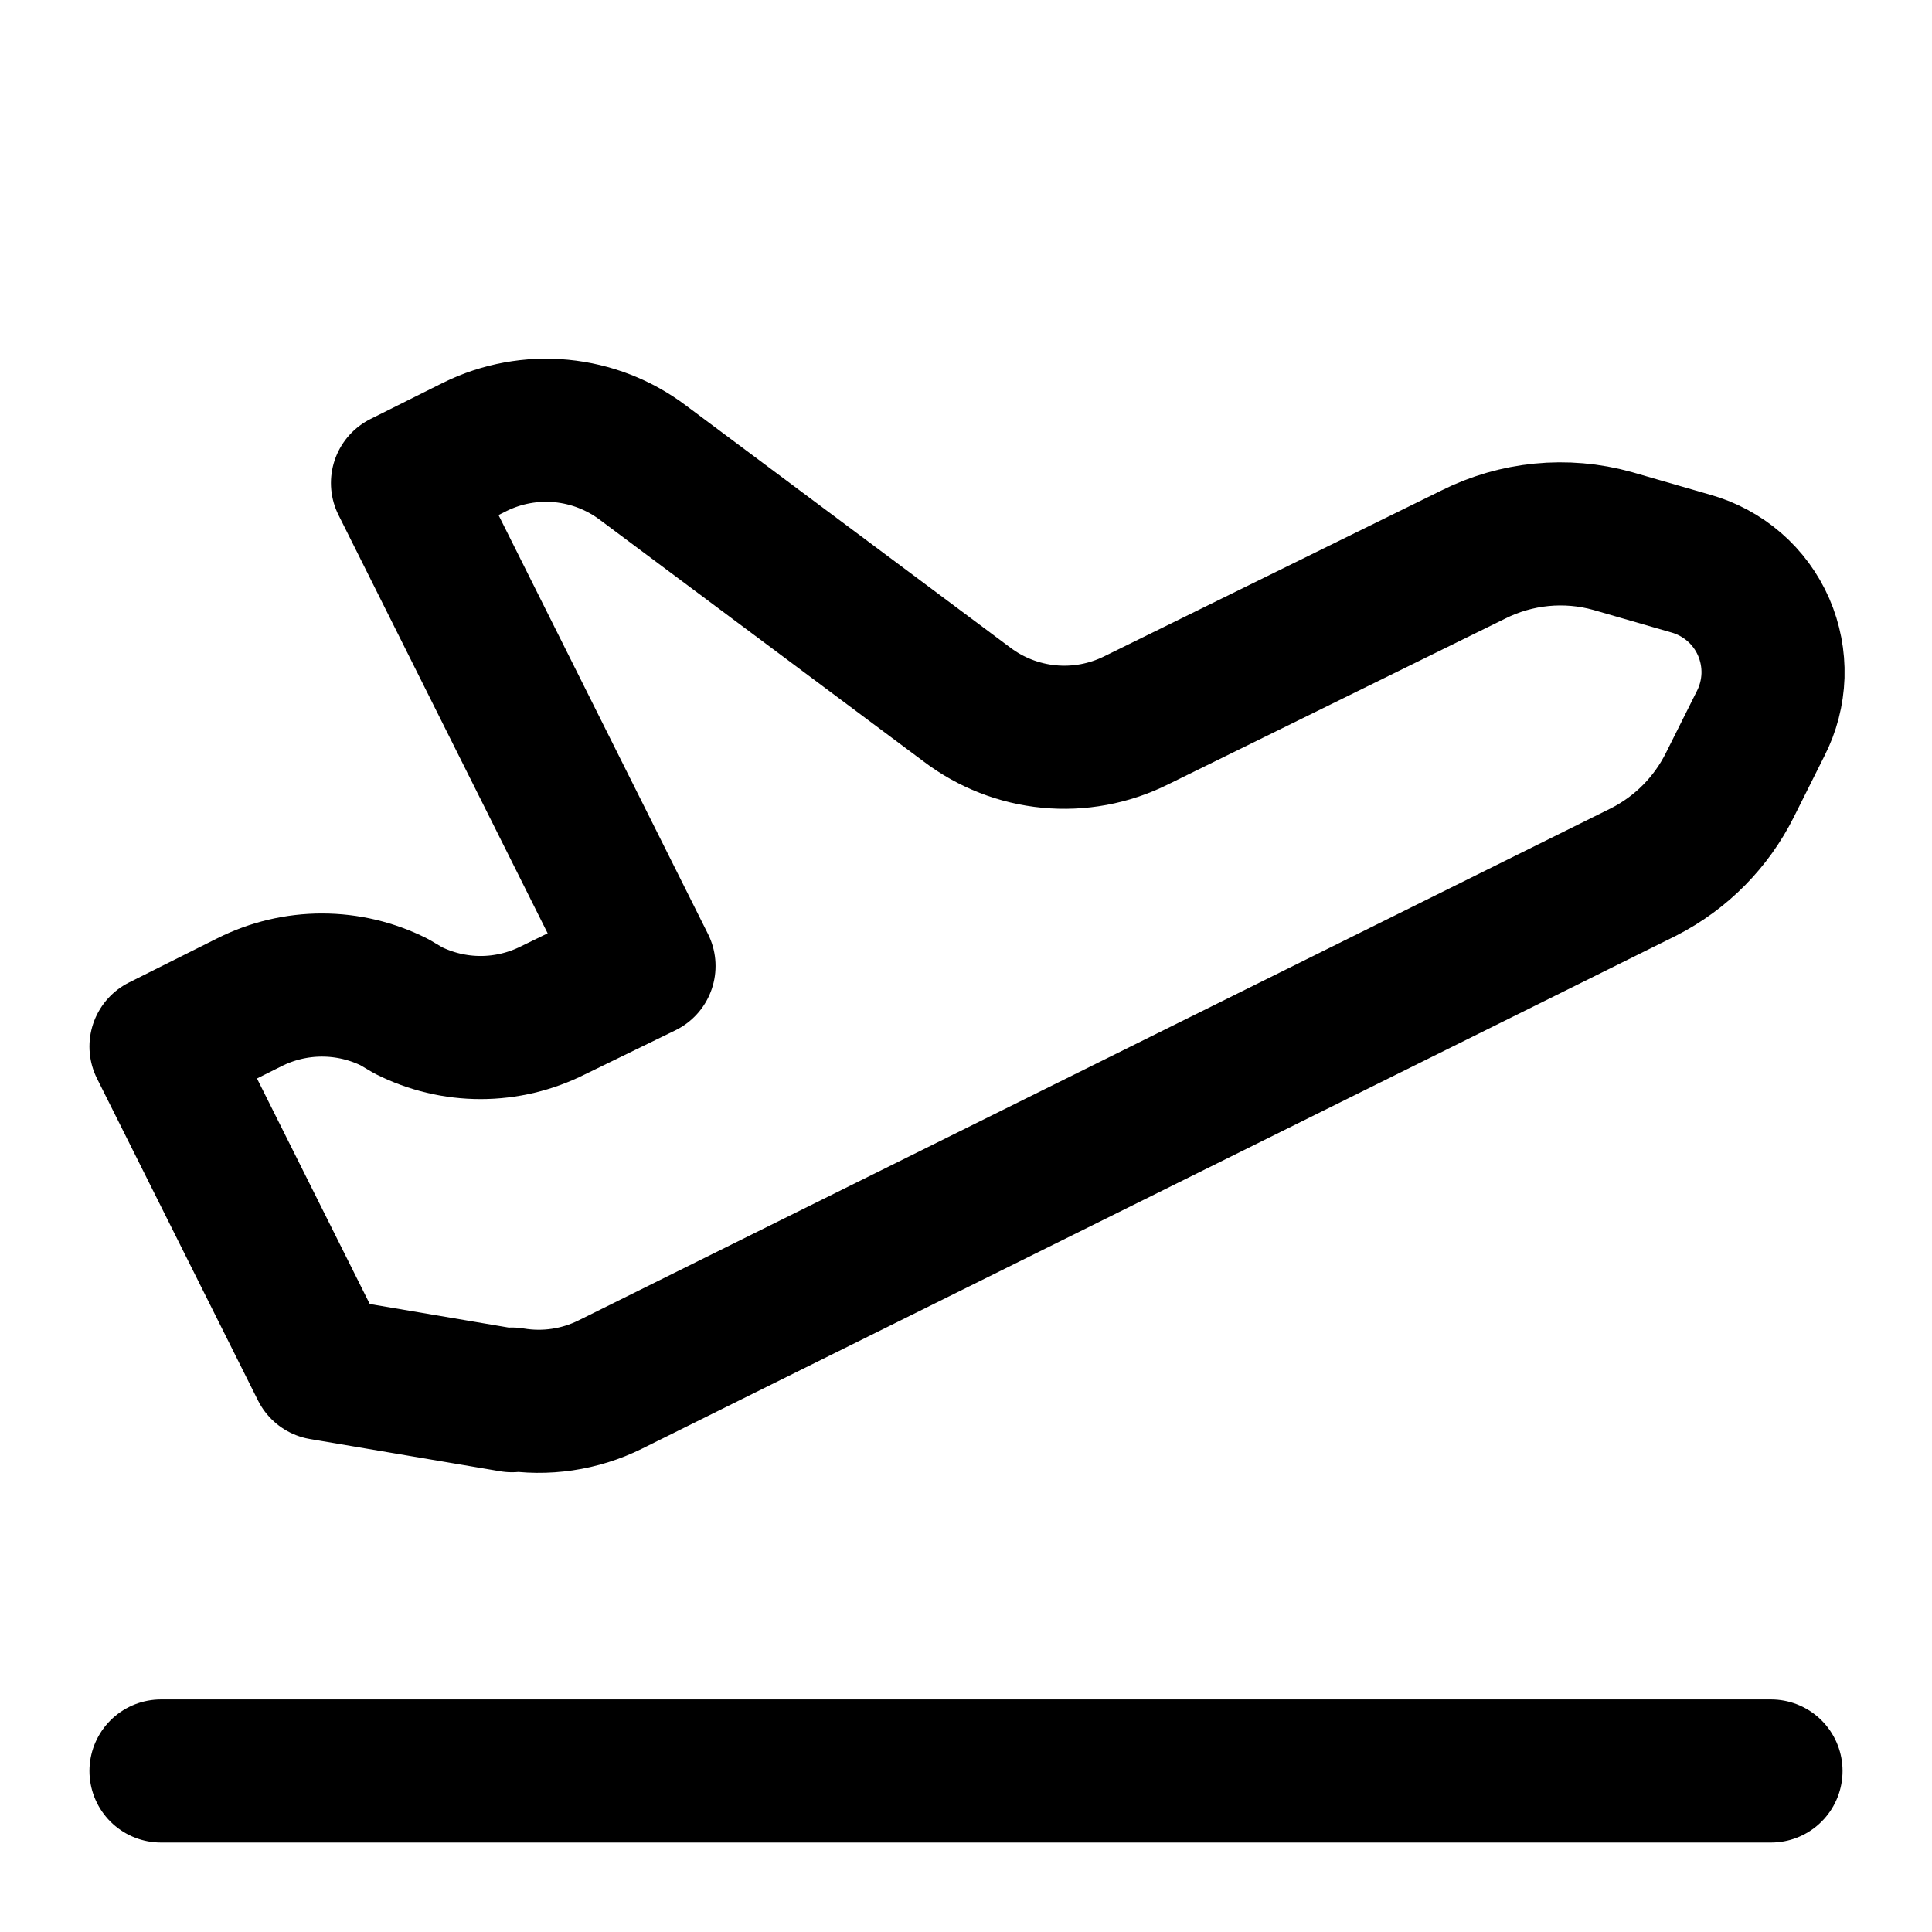 <svg width="27" height="27" viewBox="0 0 27 27" fill="none" xmlns="http://www.w3.org/2000/svg">
<path d="M2.25 24.75H24.75" stroke="black" stroke-width="2" stroke-linecap="round" stroke-linejoin="round"/>
<path d="M7.155 19.575L4.5 19.125L2.25 14.625L3.487 14.006C3.802 13.848 4.148 13.766 4.5 13.766C4.852 13.766 5.198 13.848 5.513 14.006L5.704 14.119C6.018 14.277 6.365 14.36 6.716 14.36C7.068 14.36 7.415 14.277 7.729 14.119L9 13.5L5.625 6.75L6.638 6.244C7.012 6.06 7.43 5.983 7.845 6.023C8.26 6.063 8.656 6.217 8.989 6.469L13.511 9.844C13.845 10.098 14.243 10.253 14.66 10.293C15.078 10.333 15.498 10.255 15.874 10.069L20.587 7.751C21.19 7.448 21.884 7.379 22.534 7.56L23.625 7.875C23.851 7.938 24.059 8.05 24.236 8.203C24.413 8.356 24.553 8.547 24.647 8.762C24.74 8.976 24.785 9.209 24.778 9.443C24.77 9.676 24.711 9.906 24.604 10.114L24.176 10.969C23.918 11.486 23.501 11.914 22.973 12.184L8.527 19.35C8.103 19.56 7.622 19.631 7.155 19.552V19.575Z" stroke="black" stroke-width="2" stroke-linecap="round" stroke-linejoin="round"/>
</svg>
